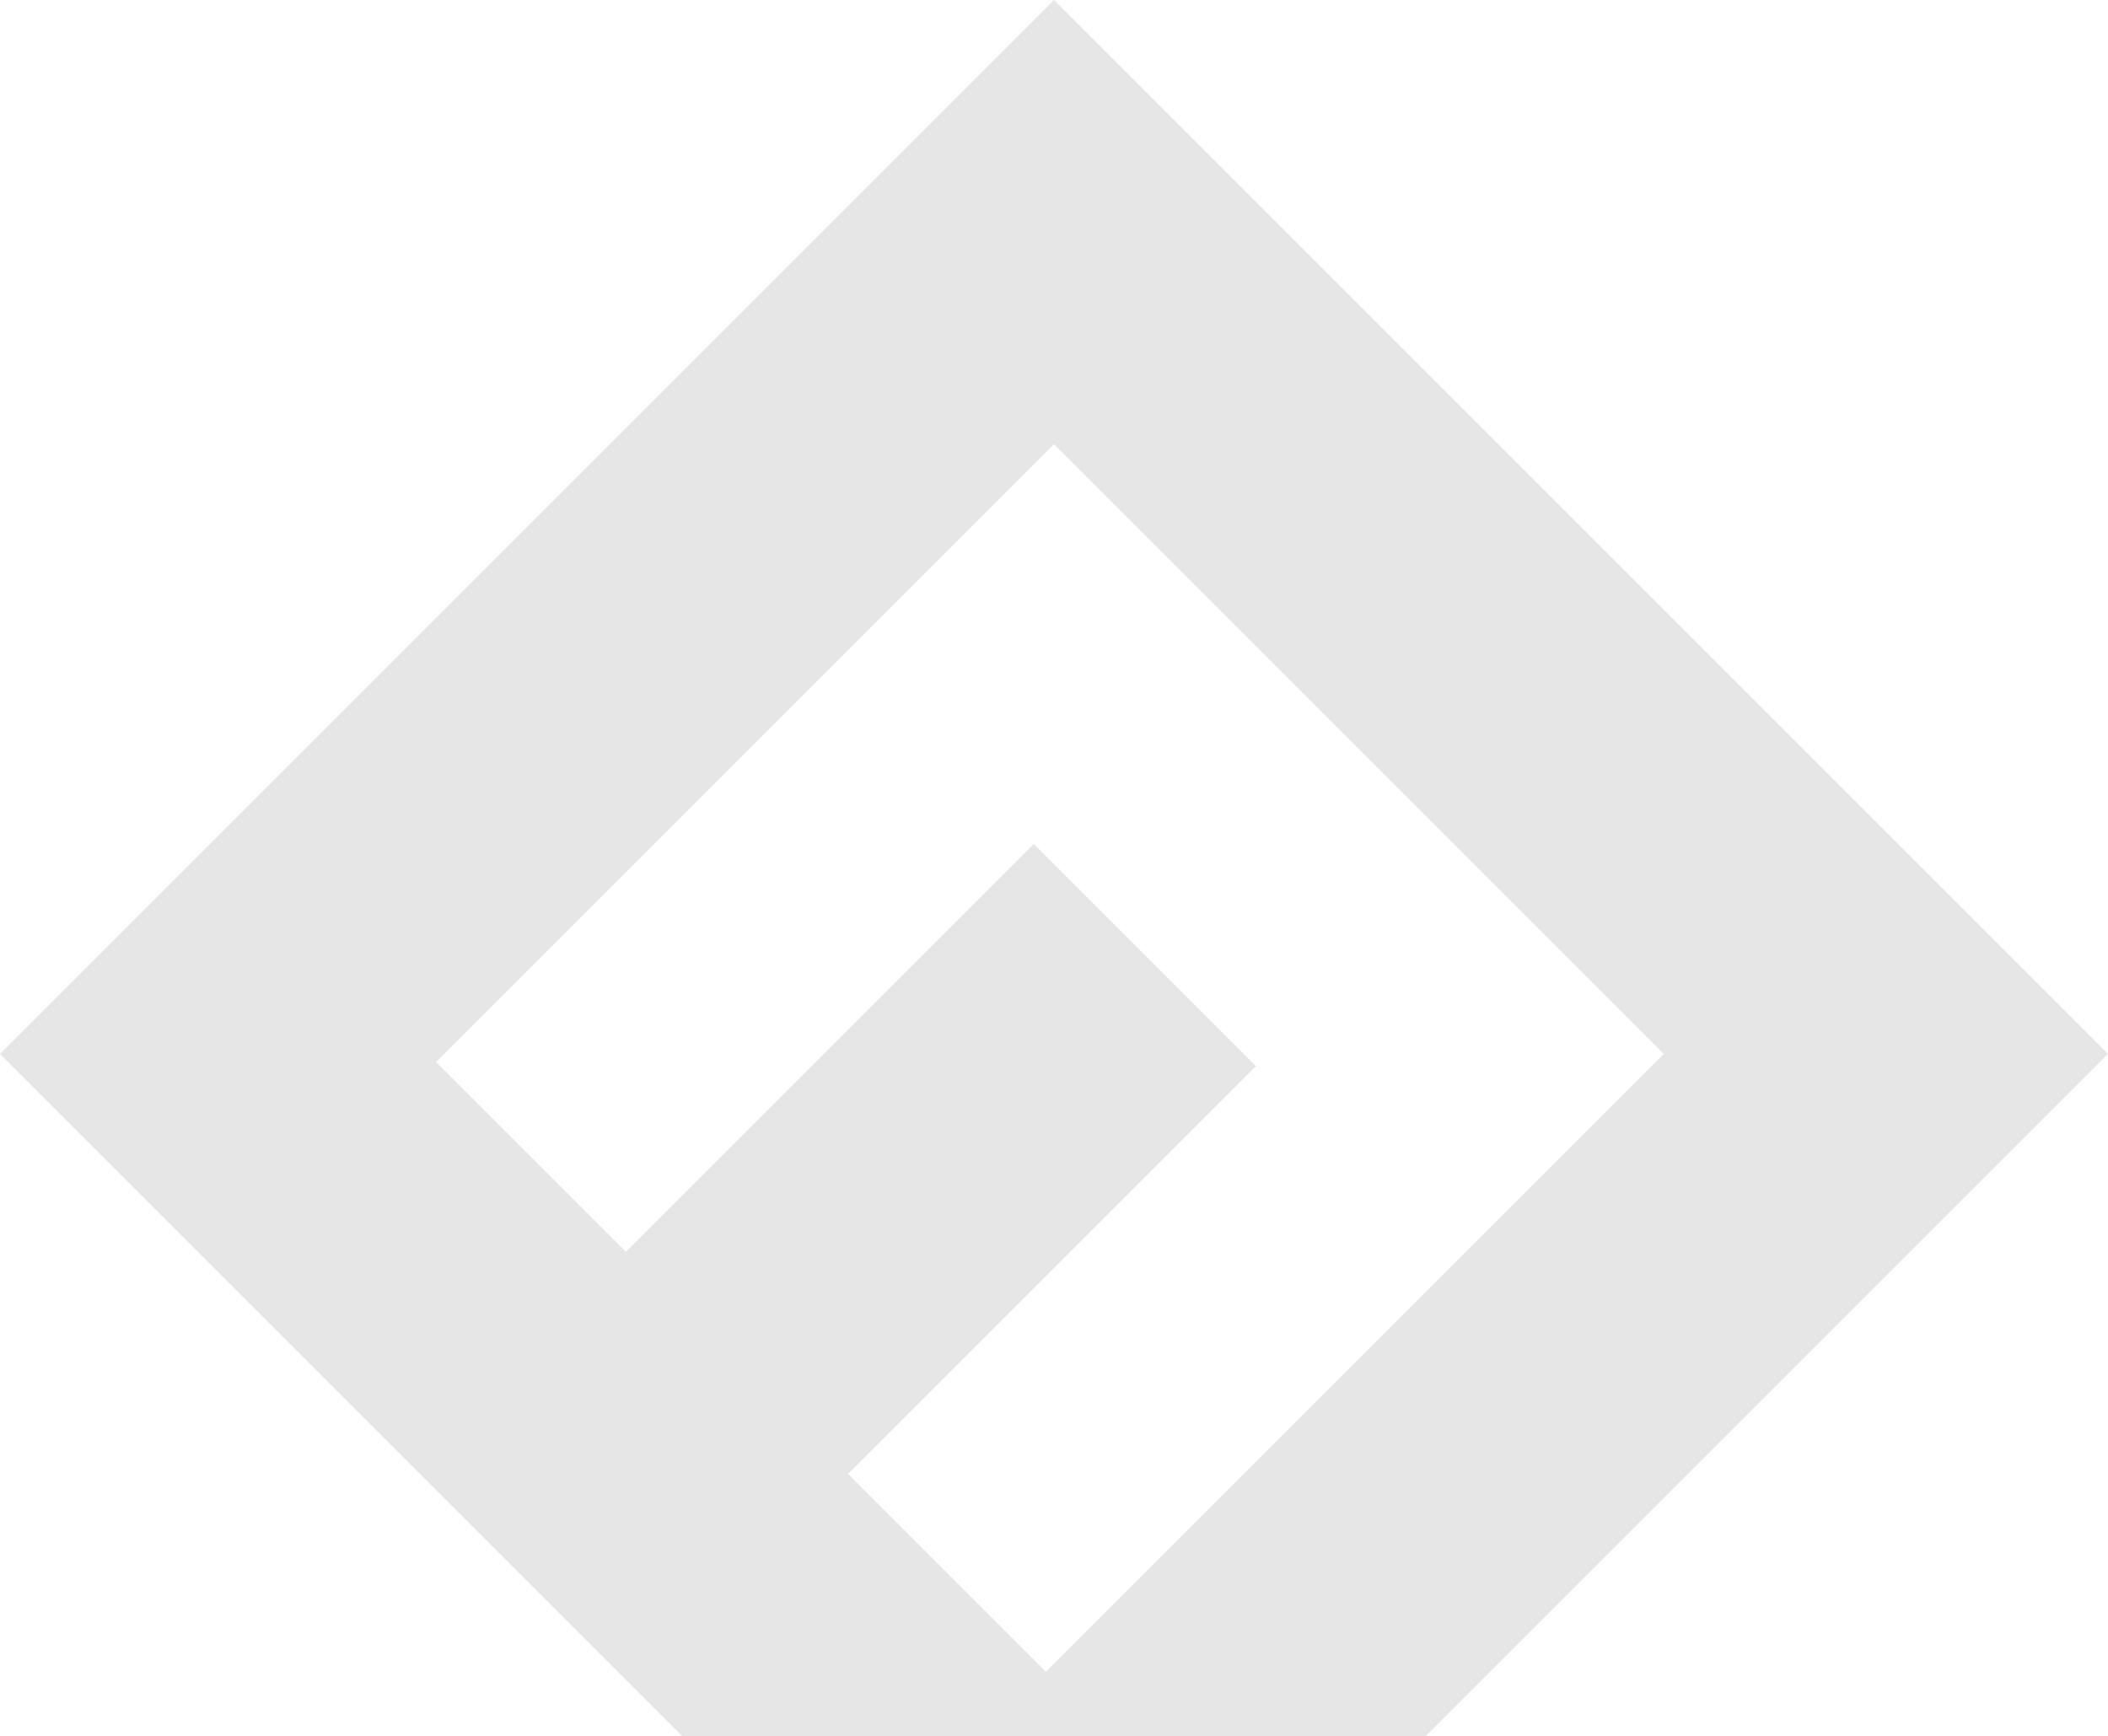 <svg xmlns="http://www.w3.org/2000/svg" viewBox="0 0 52.2 43">
  <path d="M15.7,41.8L16.9,43H35.3L52.2,26.1,26.1,0,0,26.1,10.4,36.5ZM26.1,11L41.2,26.1,25.9,41.4,21,36.5,31.1,26.4l-5.5-5.5L15.5,31l-4.7-4.7Z" transform="translate(0 0)" opacity="0.1" style="isolation: isolate"/>
</svg>
